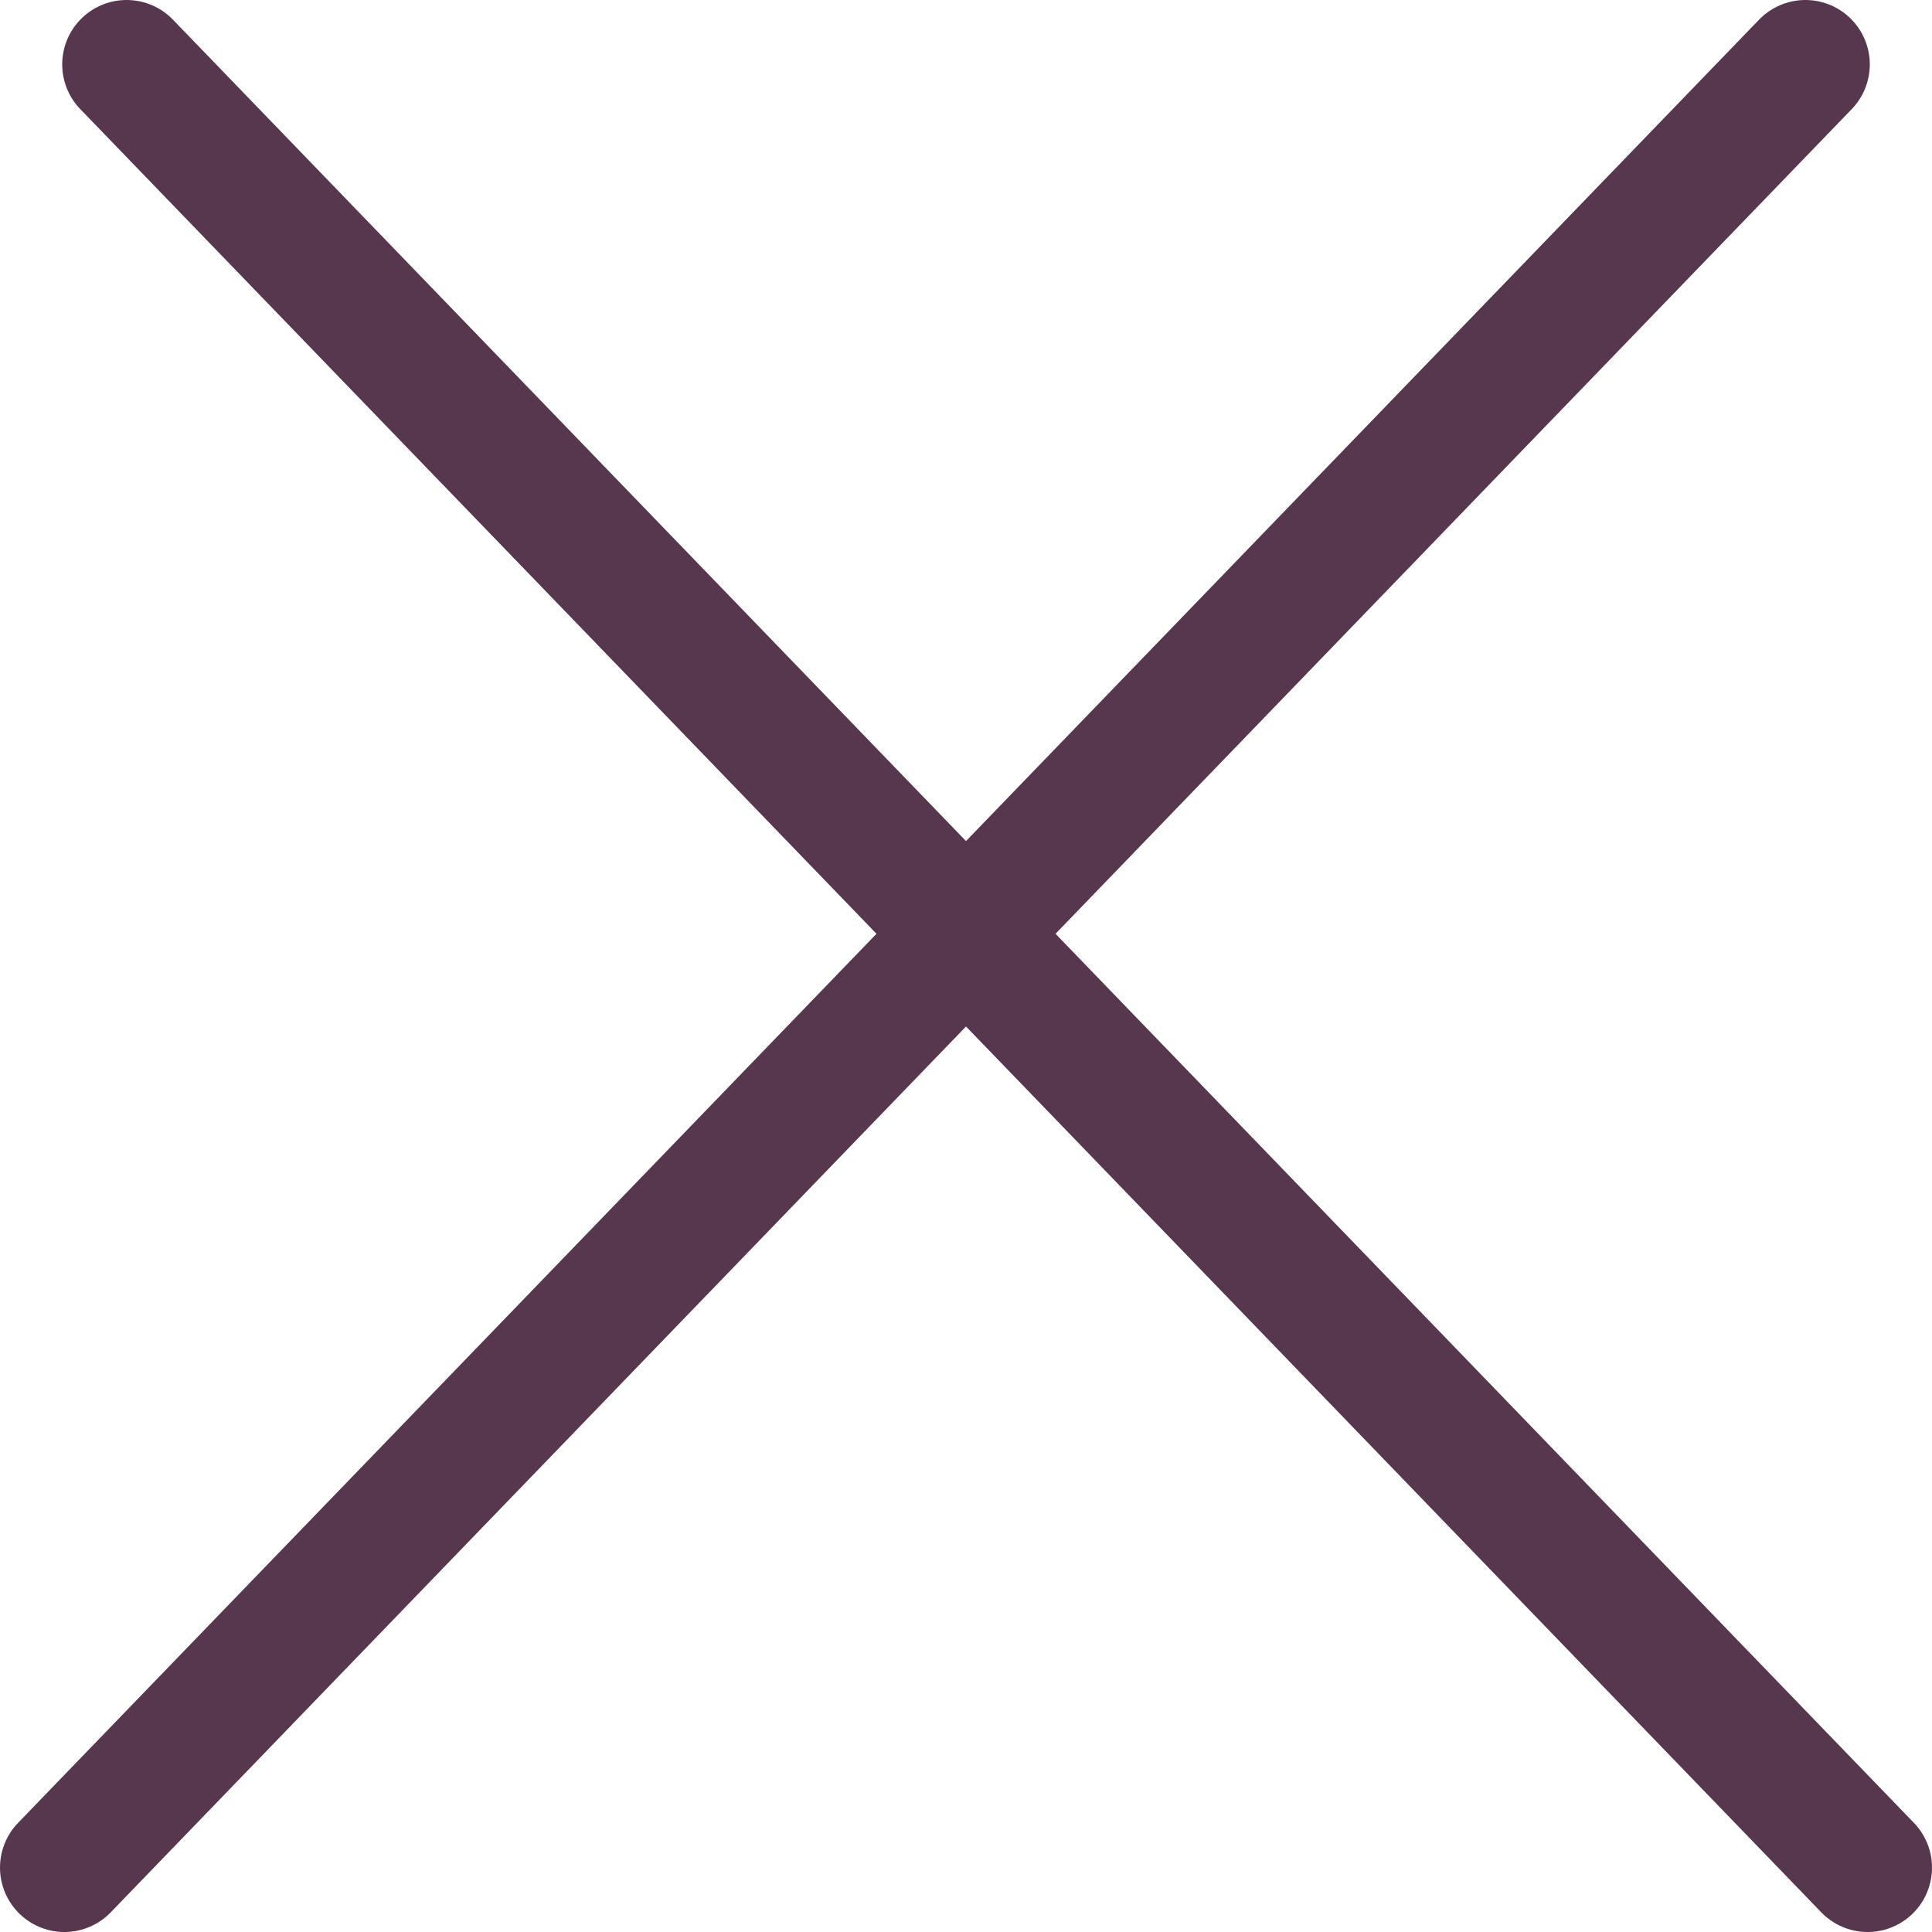 <?xml version="1.0" encoding="UTF-8"?> <svg xmlns="http://www.w3.org/2000/svg" width="15" height="15" viewBox="0 0 15 15" fill="none"><path d="M0.983 0.5L14.5 14.5" stroke="#57374D" stroke-linecap="round"></path><path d="M0.5 14.5L14.017 0.5" stroke="#57374D" stroke-linecap="round"></path></svg> 